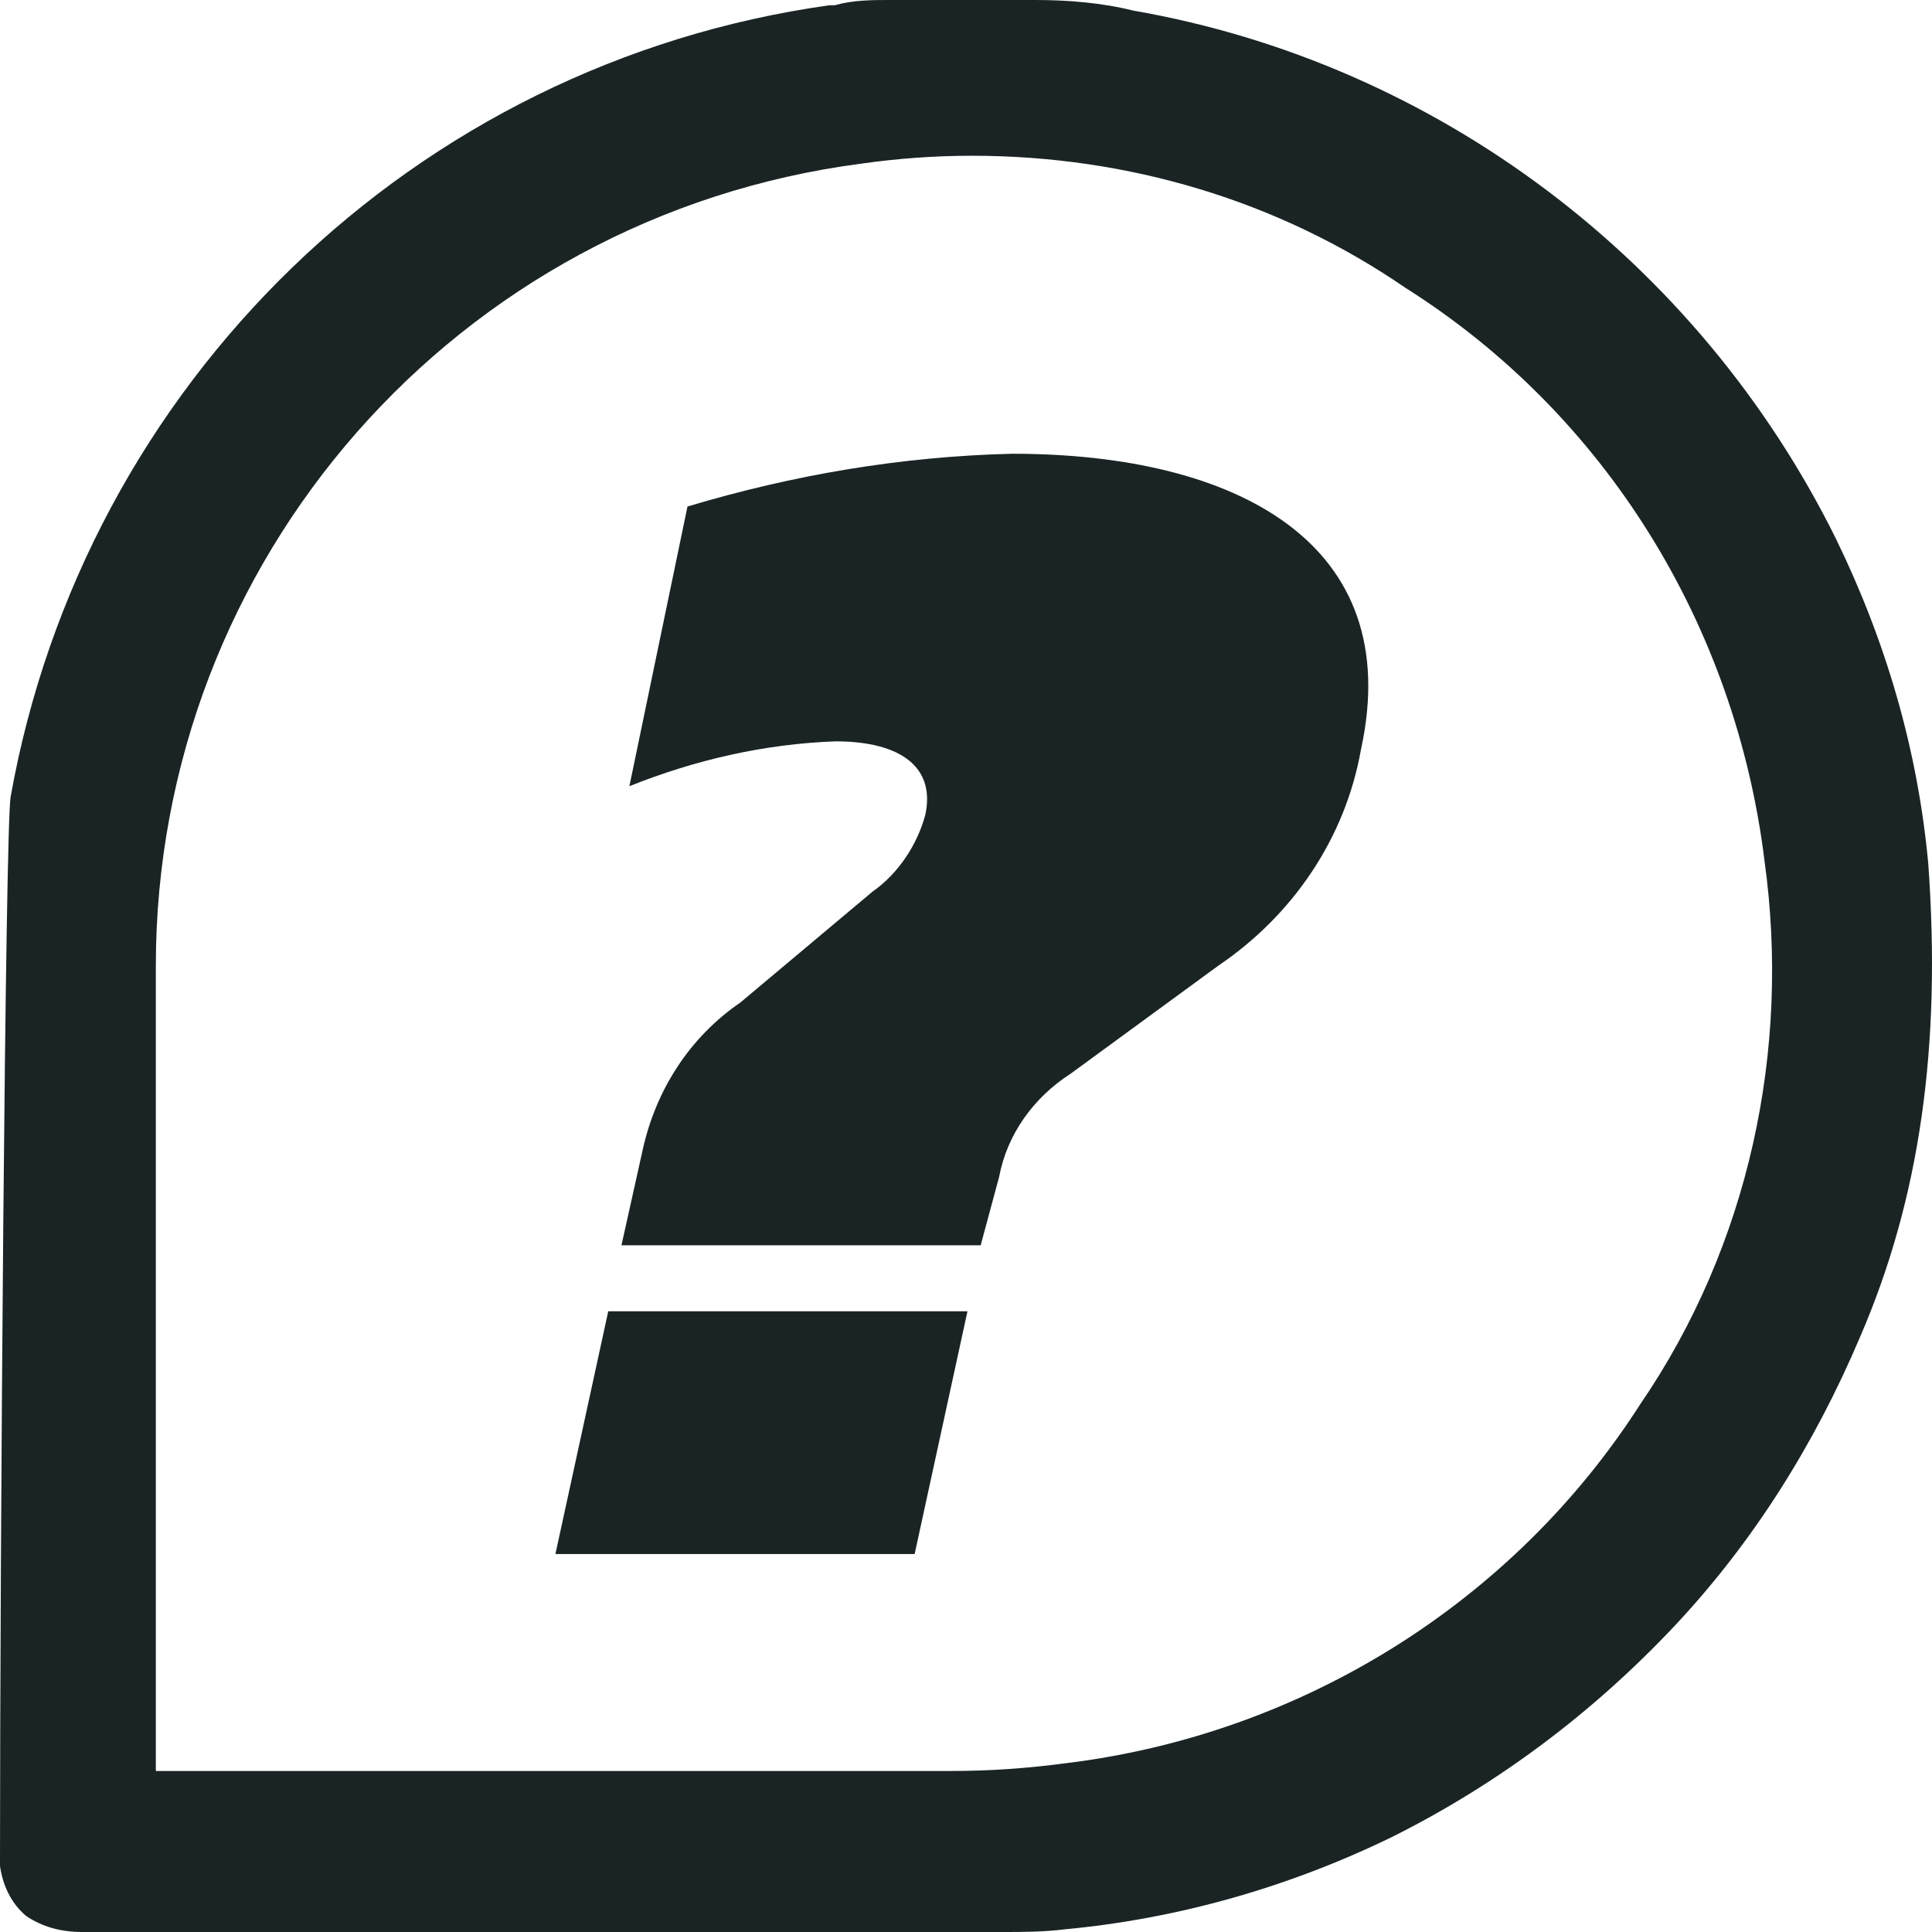 <?xml version="1.0" encoding="UTF-8" standalone="no"?>
<!-- Generator: Adobe Illustrator 25.4.1, SVG Export Plug-In . SVG Version: 6.00 Build 0)  -->

<svg
   version="1.1"
   id="Ebene_1"
   x="0px"
   y="0px"
   viewBox="0 0 70 70"
   xml:space="preserve"
   sodipodi:docname="question_black.svg"
   width="70"
   height="70"
   inkscape:version="1.3.2 (091e20e, 2023-11-25)"
   xmlns:inkscape="http://www.inkscape.org/namespaces/inkscape"
   xmlns:sodipodi="http://sodipodi.sourceforge.net/DTD/sodipodi-0.dtd"
   xmlns="http://www.w3.org/2000/svg"
   xmlns:svg="http://www.w3.org/2000/svg"><defs
   id="defs1" /><sodipodi:namedview
   id="namedview1"
   pagecolor="#505050"
   bordercolor="#eeeeee"
   borderopacity="1"
   inkscape:showpageshadow="0"
   inkscape:pageopacity="0"
   inkscape:pagecheckerboard="0"
   inkscape:deskcolor="#505050"
   inkscape:zoom="9.8495214"
   inkscape:cx="36.499235"
   inkscape:cy="36.549999"
   inkscape:window-width="1392"
   inkscape:window-height="1027"
   inkscape:window-x="113"
   inkscape:window-y="138"
   inkscape:window-maximized="0"
   inkscape:current-layer="Ebene_1" />
<style
   type="text/css"
   id="style1">
	.st0{fill:#1A2424;}
</style>
<path
   id="Pfad_763"
   class="st0"
   d="M 69.863,31.27 C 69.48,27.158 68.332,23.238 66.514,19.508 61.537,9.467 52.063,2.295 41.057,0.383 39.908,0.096 38.664,0 37.516,0 H 32.252 C 31.582,0 30.912,0 30.242,0.191 H 30.051 C 15.025,2.295 3.063,13.866 0.383,28.88 0.191,30.123 0,55.847 0,67.514 v 0.096 c 0.096,0.669 0.383,1.339 0.957,1.817 C 1.531,69.809 2.201,70 2.967,70 H 14.93 c 6.986,0 14.451,0 21.438,0 0.67,0 1.436,0 2.201,-0.096 4.115,-0.383 8.135,-1.53 11.867,-3.347 3.828,-1.913 7.273,-4.495 10.24,-7.65 2.871,-3.06 5.072,-6.598 6.699,-10.423 2.201,-5.068 2.967,-10.615 2.488,-17.213 z M 21.246,64.167 h -6.699 c -2.297,0 -5.264,0 -8.23,0 H 5.646 v -0.669 c 0,-4.686 0,-9.467 0,-14.057 0,-4.781 0,-9.658 0,-14.44 0,-14.727 10.91,-27.158 25.553,-29.071 1.34,-0.191 2.68,-0.287 4.02,-0.287 5.646,0 11.102,1.626 15.695,4.781 7.273,4.59 11.963,12.24 13.016,20.751 0.957,6.885 -0.574,13.962 -4.498,19.699 -4.594,7.172 -12.25,11.954 -20.768,13.005 -1.436,0.191 -2.775,0.287 -4.211,0.287 v 0 c -1.914,0 -3.828,0 -5.742,0 z"
   style="stroke-width:0.957" />
<g
   id="Gruppe_475"
   transform="matrix(0.957,0,0,0.956,20.124,16.44)">
	<g
   id="Gruppe_474">
		<path
   id="Pfad_764"
   class="st0"
   d="m 2,32.5 h 13.6 l -2,9.2 H 0 Z M 5,2 c 4,-1.2 8.1,-1.9 12.3,-2 8.5,0 14.9,3.4 13.2,11.2 -0.6,3.4 -2.6,6.3 -5.4,8.2 l -5.6,4.1 c -1.4,0.9 -2.4,2.3 -2.7,3.9 L 16.1,30 H 2.5 L 3.3,26.4 C 3.8,24.1 5.1,22.1 7,20.8 l 5,-4.2 c 1,-0.7 1.7,-1.8 2,-2.9 0.4,-1.8 -0.9,-2.8 -3.4,-2.8 -2.7,0.1 -5.3,0.7 -7.8,1.7 z" />
	</g>
</g>
</svg>
